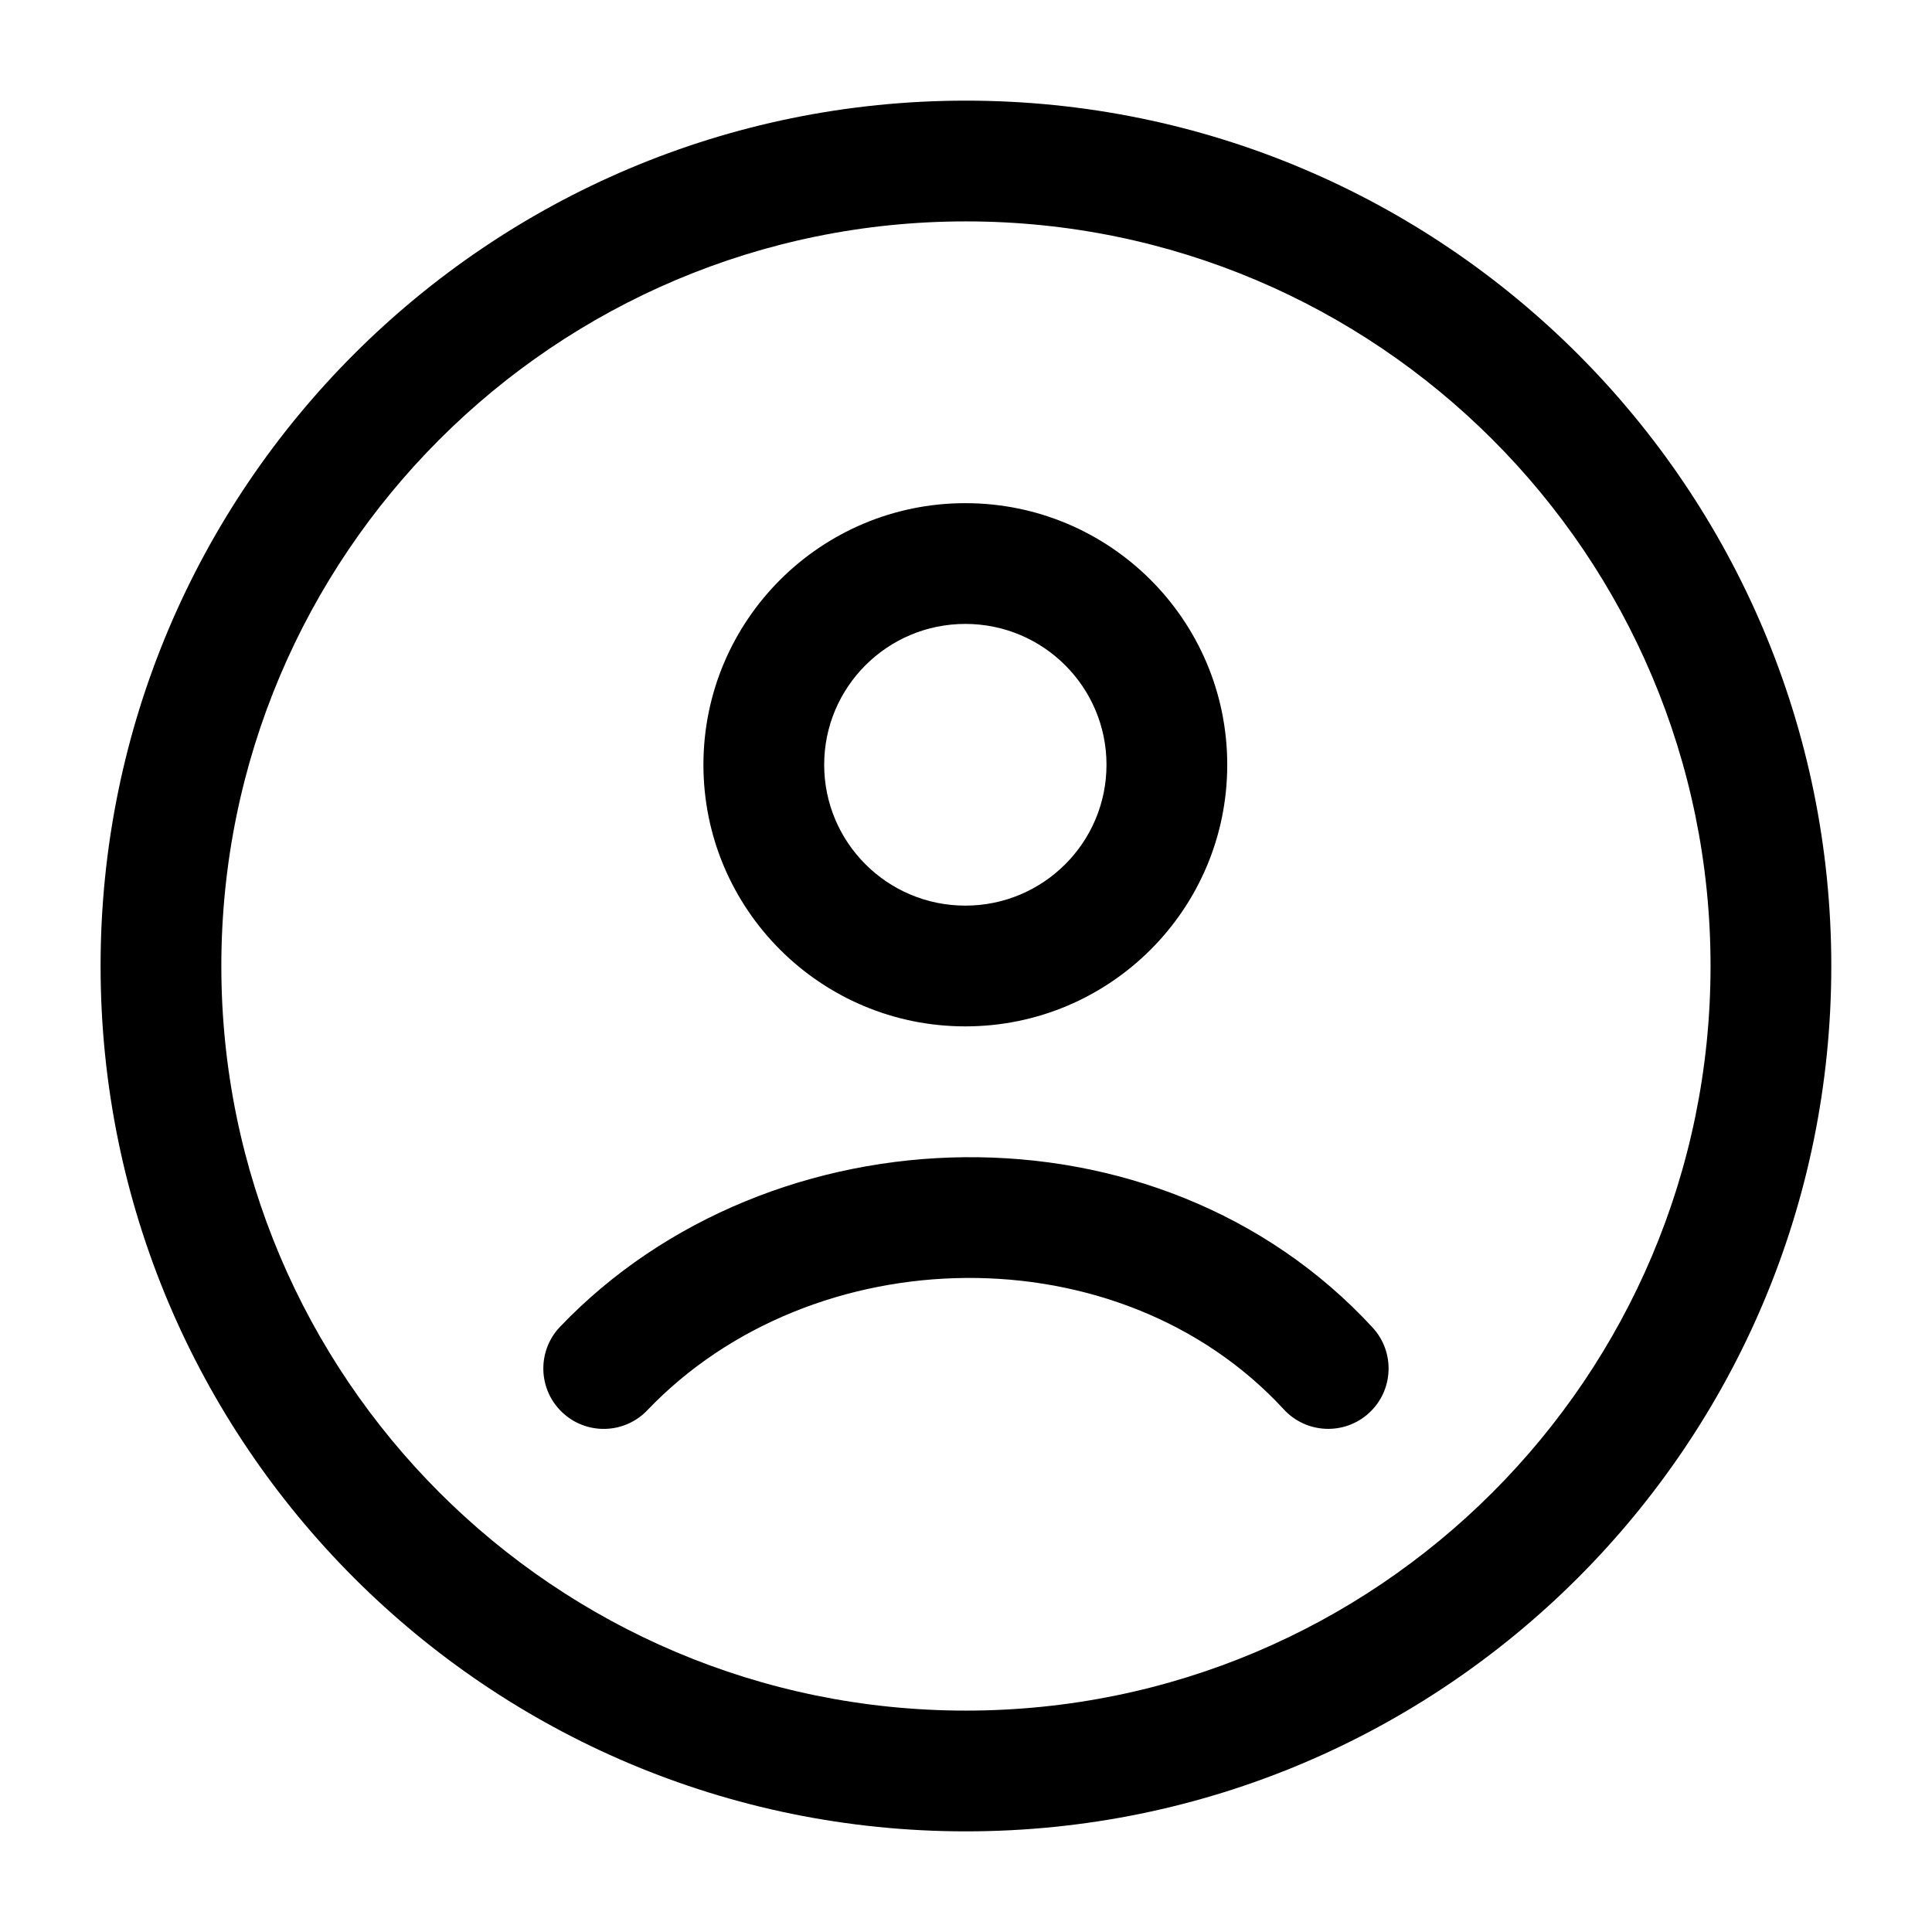 <!-- Generated by weiling.cn -->
<svg version="1.1" xmlns="http://www.w3.org/2000/svg" width="32" height="32" viewBox="0 0 32 32">
<path fill="currentColor" d="M3.666 16c0-6.811 5.522-12.333 12.333-12.333s12.333 5.522 12.333 12.333-5.522 12.333-12.333 12.333c-6.811 0-12.333-5.522-12.333-12.333zM15.999 1.667c-7.916 0-14.333 6.417-14.333 14.333s6.417 14.333 14.333 14.333c7.916 0 14.333-6.417 14.333-14.333s-6.417-14.333-14.333-14.333zM13.651 12.667c0-1.287 1.046-2.333 2.338-2.333s2.338 1.046 2.338 2.333c0 1.287-1.046 2.333-2.338 2.333s-2.338-1.046-2.338-2.333zM15.989 8.334c-2.394 0-4.338 1.939-4.338 4.333s1.944 4.333 4.338 4.333 4.338-1.939 4.338-4.333c0-2.395-1.944-4.333-4.338-4.333zM10.723 23.357c2.734-2.863 7.813-2.973 10.541-0.013 0.374 0.406 1.007 0.432 1.413 0.058s0.432-1.007 0.058-1.413c-3.556-3.859-9.975-3.662-13.459-0.013-0.381 0.399-0.367 1.032 0.033 1.414s1.032 0.367 1.414-0.033z"></path>
</svg>
